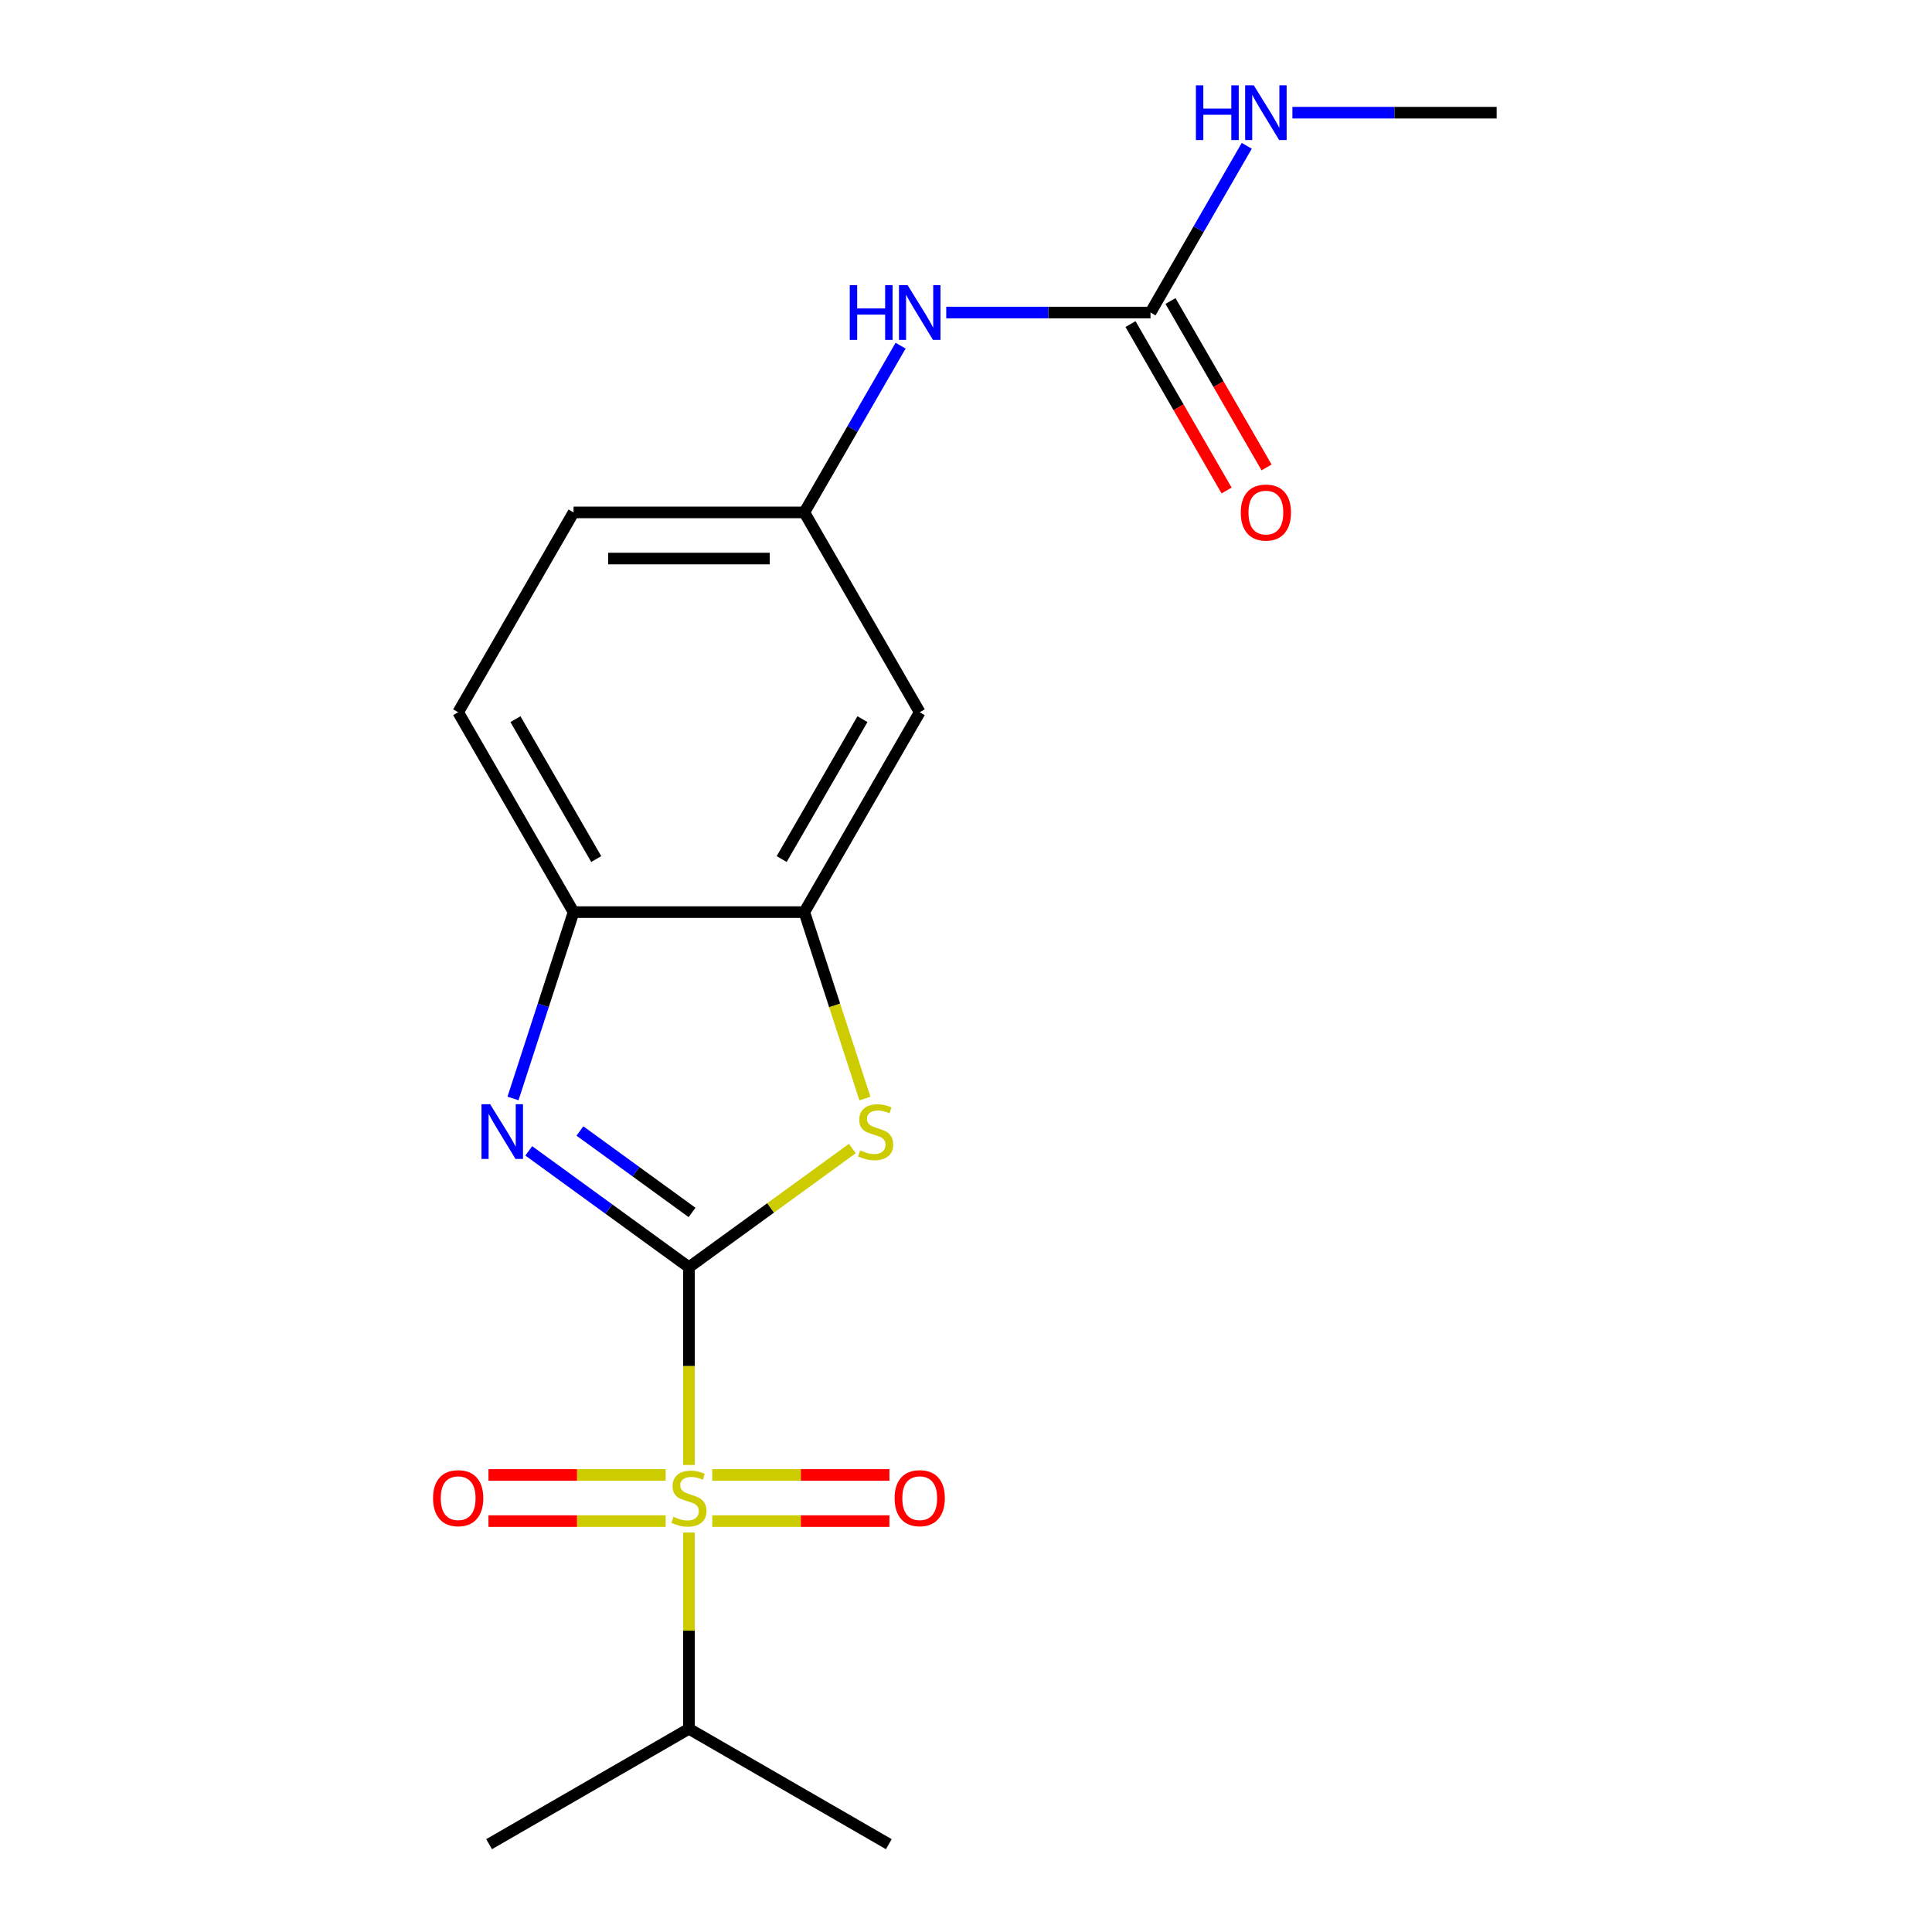 <?xml version='1.0' encoding='iso-8859-1'?>
<svg version='1.1' baseProfile='full'
              xmlns='http://www.w3.org/2000/svg'
                      xmlns:rdkit='http://www.rdkit.org/xml'
                      xmlns:xlink='http://www.w3.org/1999/xlink'
                  xml:space='preserve'
width='1000px' height='1000px' viewBox='0 0 1000 1000'>
<!-- END OF HEADER -->
<rect style='opacity:1.0;fill:#FFFFFF;stroke:none' width='1000' height='1000' x='0' y='0'> </rect>
<path class='bond-0' d='M 356.596,655.922 L 356.596,707.094' style='fill:none;fill-rule:evenodd;stroke:#000000;stroke-width:6px;stroke-linecap:butt;stroke-linejoin:miter;stroke-opacity:1' />
<path class='bond-0' d='M 356.596,707.094 L 356.596,758.265' style='fill:none;fill-rule:evenodd;stroke:#CCCC00;stroke-width:6px;stroke-linecap:butt;stroke-linejoin:miter;stroke-opacity:1' />
<path class='bond-1' d='M 356.596,655.922 L 315.141,625.804' style='fill:none;fill-rule:evenodd;stroke:#000000;stroke-width:6px;stroke-linecap:butt;stroke-linejoin:miter;stroke-opacity:1' />
<path class='bond-1' d='M 315.141,625.804 L 273.686,595.685' style='fill:none;fill-rule:evenodd;stroke:#0000FF;stroke-width:6px;stroke-linecap:butt;stroke-linejoin:miter;stroke-opacity:1' />
<path class='bond-1' d='M 358.202,627.559 L 329.183,606.476' style='fill:none;fill-rule:evenodd;stroke:#000000;stroke-width:6px;stroke-linecap:butt;stroke-linejoin:miter;stroke-opacity:1' />
<path class='bond-1' d='M 329.183,606.476 L 300.165,585.393' style='fill:none;fill-rule:evenodd;stroke:#0000FF;stroke-width:6px;stroke-linecap:butt;stroke-linejoin:miter;stroke-opacity:1' />
<path class='bond-2' d='M 356.596,655.922 L 398.882,625.2' style='fill:none;fill-rule:evenodd;stroke:#000000;stroke-width:6px;stroke-linecap:butt;stroke-linejoin:miter;stroke-opacity:1' />
<path class='bond-2' d='M 398.882,625.2 L 441.167,594.479' style='fill:none;fill-rule:evenodd;stroke:#CCCC00;stroke-width:6px;stroke-linecap:butt;stroke-linejoin:miter;stroke-opacity:1' />
<path class='bond-7' d='M 368.663,787.317 L 414.512,787.317' style='fill:none;fill-rule:evenodd;stroke:#CCCC00;stroke-width:6px;stroke-linecap:butt;stroke-linejoin:miter;stroke-opacity:1' />
<path class='bond-7' d='M 414.512,787.317 L 460.361,787.317' style='fill:none;fill-rule:evenodd;stroke:#FF0000;stroke-width:6px;stroke-linecap:butt;stroke-linejoin:miter;stroke-opacity:1' />
<path class='bond-7' d='M 368.663,763.427 L 414.512,763.427' style='fill:none;fill-rule:evenodd;stroke:#CCCC00;stroke-width:6px;stroke-linecap:butt;stroke-linejoin:miter;stroke-opacity:1' />
<path class='bond-7' d='M 414.512,763.427 L 460.361,763.427' style='fill:none;fill-rule:evenodd;stroke:#FF0000;stroke-width:6px;stroke-linecap:butt;stroke-linejoin:miter;stroke-opacity:1' />
<path class='bond-8' d='M 344.53,763.427 L 298.681,763.427' style='fill:none;fill-rule:evenodd;stroke:#CCCC00;stroke-width:6px;stroke-linecap:butt;stroke-linejoin:miter;stroke-opacity:1' />
<path class='bond-8' d='M 298.681,763.427 L 252.832,763.427' style='fill:none;fill-rule:evenodd;stroke:#FF0000;stroke-width:6px;stroke-linecap:butt;stroke-linejoin:miter;stroke-opacity:1' />
<path class='bond-8' d='M 344.53,787.317 L 298.681,787.317' style='fill:none;fill-rule:evenodd;stroke:#CCCC00;stroke-width:6px;stroke-linecap:butt;stroke-linejoin:miter;stroke-opacity:1' />
<path class='bond-8' d='M 298.681,787.317 L 252.832,787.317' style='fill:none;fill-rule:evenodd;stroke:#FF0000;stroke-width:6px;stroke-linecap:butt;stroke-linejoin:miter;stroke-opacity:1' />
<path class='bond-11' d='M 356.596,793.238 L 356.596,844.029' style='fill:none;fill-rule:evenodd;stroke:#CCCC00;stroke-width:6px;stroke-linecap:butt;stroke-linejoin:miter;stroke-opacity:1' />
<path class='bond-11' d='M 356.596,844.029 L 356.596,894.821' style='fill:none;fill-rule:evenodd;stroke:#000000;stroke-width:6px;stroke-linecap:butt;stroke-linejoin:miter;stroke-opacity:1' />
<path class='bond-4' d='M 265.531,568.566 L 281.201,520.337' style='fill:none;fill-rule:evenodd;stroke:#0000FF;stroke-width:6px;stroke-linecap:butt;stroke-linejoin:miter;stroke-opacity:1' />
<path class='bond-4' d='M 281.201,520.337 L 296.872,472.109' style='fill:none;fill-rule:evenodd;stroke:#000000;stroke-width:6px;stroke-linecap:butt;stroke-linejoin:miter;stroke-opacity:1' />
<path class='bond-3' d='M 447.675,568.606 L 431.998,520.357' style='fill:none;fill-rule:evenodd;stroke:#CCCC00;stroke-width:6px;stroke-linecap:butt;stroke-linejoin:miter;stroke-opacity:1' />
<path class='bond-3' d='M 431.998,520.357 L 416.321,472.109' style='fill:none;fill-rule:evenodd;stroke:#000000;stroke-width:6px;stroke-linecap:butt;stroke-linejoin:miter;stroke-opacity:1' />
<path class='bond-6' d='M 416.321,472.109 L 476.046,368.663' style='fill:none;fill-rule:evenodd;stroke:#000000;stroke-width:6px;stroke-linecap:butt;stroke-linejoin:miter;stroke-opacity:1' />
<path class='bond-6' d='M 404.59,444.647 L 446.398,372.235' style='fill:none;fill-rule:evenodd;stroke:#000000;stroke-width:6px;stroke-linecap:butt;stroke-linejoin:miter;stroke-opacity:1' />
<path class='bond-19' d='M 416.321,472.109 L 296.872,472.109' style='fill:none;fill-rule:evenodd;stroke:#000000;stroke-width:6px;stroke-linecap:butt;stroke-linejoin:miter;stroke-opacity:1' />
<path class='bond-13' d='M 296.872,472.109 L 237.147,368.663' style='fill:none;fill-rule:evenodd;stroke:#000000;stroke-width:6px;stroke-linecap:butt;stroke-linejoin:miter;stroke-opacity:1' />
<path class='bond-13' d='M 308.602,444.647 L 266.795,372.235' style='fill:none;fill-rule:evenodd;stroke:#000000;stroke-width:6px;stroke-linecap:butt;stroke-linejoin:miter;stroke-opacity:1' />
<path class='bond-5' d='M 595.495,161.771 L 542.633,161.771' style='fill:none;fill-rule:evenodd;stroke:#000000;stroke-width:6px;stroke-linecap:butt;stroke-linejoin:miter;stroke-opacity:1' />
<path class='bond-5' d='M 542.633,161.771 L 489.772,161.771' style='fill:none;fill-rule:evenodd;stroke:#0000FF;stroke-width:6px;stroke-linecap:butt;stroke-linejoin:miter;stroke-opacity:1' />
<path class='bond-12' d='M 585.15,167.743 L 610.017,210.813' style='fill:none;fill-rule:evenodd;stroke:#000000;stroke-width:6px;stroke-linecap:butt;stroke-linejoin:miter;stroke-opacity:1' />
<path class='bond-12' d='M 610.017,210.813 L 634.883,253.883' style='fill:none;fill-rule:evenodd;stroke:#FF0000;stroke-width:6px;stroke-linecap:butt;stroke-linejoin:miter;stroke-opacity:1' />
<path class='bond-12' d='M 605.839,155.798 L 630.706,198.868' style='fill:none;fill-rule:evenodd;stroke:#000000;stroke-width:6px;stroke-linecap:butt;stroke-linejoin:miter;stroke-opacity:1' />
<path class='bond-12' d='M 630.706,198.868 L 655.572,241.938' style='fill:none;fill-rule:evenodd;stroke:#FF0000;stroke-width:6px;stroke-linecap:butt;stroke-linejoin:miter;stroke-opacity:1' />
<path class='bond-14' d='M 595.495,161.771 L 620.407,118.621' style='fill:none;fill-rule:evenodd;stroke:#000000;stroke-width:6px;stroke-linecap:butt;stroke-linejoin:miter;stroke-opacity:1' />
<path class='bond-14' d='M 620.407,118.621 L 645.32,75.471' style='fill:none;fill-rule:evenodd;stroke:#0000FF;stroke-width:6px;stroke-linecap:butt;stroke-linejoin:miter;stroke-opacity:1' />
<path class='bond-10' d='M 476.046,368.663 L 416.321,265.217' style='fill:none;fill-rule:evenodd;stroke:#000000;stroke-width:6px;stroke-linecap:butt;stroke-linejoin:miter;stroke-opacity:1' />
<path class='bond-9' d='M 466.146,178.917 L 441.234,222.067' style='fill:none;fill-rule:evenodd;stroke:#0000FF;stroke-width:6px;stroke-linecap:butt;stroke-linejoin:miter;stroke-opacity:1' />
<path class='bond-9' d='M 441.234,222.067 L 416.321,265.217' style='fill:none;fill-rule:evenodd;stroke:#000000;stroke-width:6px;stroke-linecap:butt;stroke-linejoin:miter;stroke-opacity:1' />
<path class='bond-20' d='M 416.321,265.217 L 296.872,265.217' style='fill:none;fill-rule:evenodd;stroke:#000000;stroke-width:6px;stroke-linecap:butt;stroke-linejoin:miter;stroke-opacity:1' />
<path class='bond-20' d='M 398.404,289.107 L 314.789,289.107' style='fill:none;fill-rule:evenodd;stroke:#000000;stroke-width:6px;stroke-linecap:butt;stroke-linejoin:miter;stroke-opacity:1' />
<path class='bond-17' d='M 356.596,894.821 L 460.042,954.545' style='fill:none;fill-rule:evenodd;stroke:#000000;stroke-width:6px;stroke-linecap:butt;stroke-linejoin:miter;stroke-opacity:1' />
<path class='bond-18' d='M 356.596,894.821 L 253.15,954.545' style='fill:none;fill-rule:evenodd;stroke:#000000;stroke-width:6px;stroke-linecap:butt;stroke-linejoin:miter;stroke-opacity:1' />
<path class='bond-15' d='M 237.147,368.663 L 296.872,265.217' style='fill:none;fill-rule:evenodd;stroke:#000000;stroke-width:6px;stroke-linecap:butt;stroke-linejoin:miter;stroke-opacity:1' />
<path class='bond-16' d='M 668.946,58.325 L 721.807,58.325' style='fill:none;fill-rule:evenodd;stroke:#0000FF;stroke-width:6px;stroke-linecap:butt;stroke-linejoin:miter;stroke-opacity:1' />
<path class='bond-16' d='M 721.807,58.325 L 774.669,58.325' style='fill:none;fill-rule:evenodd;stroke:#000000;stroke-width:6px;stroke-linecap:butt;stroke-linejoin:miter;stroke-opacity:1' />
<path  class='atom-1' d='M 348.596 785.092
Q 348.916 785.212, 350.236 785.772
Q 351.556 786.332, 352.996 786.692
Q 354.476 787.012, 355.916 787.012
Q 358.596 787.012, 360.156 785.732
Q 361.716 784.412, 361.716 782.132
Q 361.716 780.572, 360.916 779.612
Q 360.156 778.652, 358.956 778.132
Q 357.756 777.612, 355.756 777.012
Q 353.236 776.252, 351.716 775.532
Q 350.236 774.812, 349.156 773.292
Q 348.116 771.772, 348.116 769.212
Q 348.116 765.652, 350.516 763.452
Q 352.956 761.252, 357.756 761.252
Q 361.036 761.252, 364.756 762.812
L 363.836 765.892
Q 360.436 764.492, 357.876 764.492
Q 355.116 764.492, 353.596 765.652
Q 352.076 766.772, 352.116 768.732
Q 352.116 770.252, 352.876 771.172
Q 353.676 772.092, 354.796 772.612
Q 355.956 773.132, 357.876 773.732
Q 360.436 774.532, 361.956 775.332
Q 363.476 776.132, 364.556 777.772
Q 365.676 779.372, 365.676 782.132
Q 365.676 786.052, 363.036 788.172
Q 360.436 790.252, 356.076 790.252
Q 353.556 790.252, 351.636 789.692
Q 349.756 789.172, 347.516 788.252
L 348.596 785.092
' fill='#CCCC00'/>
<path  class='atom-2' d='M 253.7 571.552
L 262.98 586.552
Q 263.9 588.032, 265.38 590.712
Q 266.86 593.392, 266.94 593.552
L 266.94 571.552
L 270.7 571.552
L 270.7 599.872
L 266.82 599.872
L 256.86 583.472
Q 255.7 581.552, 254.46 579.352
Q 253.26 577.152, 252.9 576.472
L 252.9 599.872
L 249.22 599.872
L 249.22 571.552
L 253.7 571.552
' fill='#0000FF'/>
<path  class='atom-3' d='M 445.233 595.432
Q 445.553 595.552, 446.873 596.112
Q 448.193 596.672, 449.633 597.032
Q 451.113 597.352, 452.553 597.352
Q 455.233 597.352, 456.793 596.072
Q 458.353 594.752, 458.353 592.472
Q 458.353 590.912, 457.553 589.952
Q 456.793 588.992, 455.593 588.472
Q 454.393 587.952, 452.393 587.352
Q 449.873 586.592, 448.353 585.872
Q 446.873 585.152, 445.793 583.632
Q 444.753 582.112, 444.753 579.552
Q 444.753 575.992, 447.153 573.792
Q 449.593 571.592, 454.393 571.592
Q 457.673 571.592, 461.393 573.152
L 460.473 576.232
Q 457.073 574.832, 454.513 574.832
Q 451.753 574.832, 450.233 575.992
Q 448.713 577.112, 448.753 579.072
Q 448.753 580.592, 449.513 581.512
Q 450.313 582.432, 451.433 582.952
Q 452.593 583.472, 454.513 584.072
Q 457.073 584.872, 458.593 585.672
Q 460.113 586.472, 461.193 588.112
Q 462.313 589.712, 462.313 592.472
Q 462.313 596.392, 459.673 598.512
Q 457.073 600.592, 452.713 600.592
Q 450.193 600.592, 448.273 600.032
Q 446.393 599.512, 444.153 598.592
L 445.233 595.432
' fill='#CCCC00'/>
<path  class='atom-8' d='M 463.046 775.452
Q 463.046 768.652, 466.406 764.852
Q 469.766 761.052, 476.046 761.052
Q 482.326 761.052, 485.686 764.852
Q 489.046 768.652, 489.046 775.452
Q 489.046 782.332, 485.646 786.252
Q 482.246 790.132, 476.046 790.132
Q 469.806 790.132, 466.406 786.252
Q 463.046 782.372, 463.046 775.452
M 476.046 786.932
Q 480.366 786.932, 482.686 784.052
Q 485.046 781.132, 485.046 775.452
Q 485.046 769.892, 482.686 767.092
Q 480.366 764.252, 476.046 764.252
Q 471.726 764.252, 469.366 767.052
Q 467.046 769.852, 467.046 775.452
Q 467.046 781.172, 469.366 784.052
Q 471.726 786.932, 476.046 786.932
' fill='#FF0000'/>
<path  class='atom-9' d='M 224.147 775.452
Q 224.147 768.652, 227.507 764.852
Q 230.867 761.052, 237.147 761.052
Q 243.427 761.052, 246.787 764.852
Q 250.147 768.652, 250.147 775.452
Q 250.147 782.332, 246.747 786.252
Q 243.347 790.132, 237.147 790.132
Q 230.907 790.132, 227.507 786.252
Q 224.147 782.372, 224.147 775.452
M 237.147 786.932
Q 241.467 786.932, 243.787 784.052
Q 246.147 781.132, 246.147 775.452
Q 246.147 769.892, 243.787 767.092
Q 241.467 764.252, 237.147 764.252
Q 232.827 764.252, 230.467 767.052
Q 228.147 769.852, 228.147 775.452
Q 228.147 781.172, 230.467 784.052
Q 232.827 786.932, 237.147 786.932
' fill='#FF0000'/>
<path  class='atom-10' d='M 439.826 147.611
L 443.666 147.611
L 443.666 159.651
L 458.146 159.651
L 458.146 147.611
L 461.986 147.611
L 461.986 175.931
L 458.146 175.931
L 458.146 162.851
L 443.666 162.851
L 443.666 175.931
L 439.826 175.931
L 439.826 147.611
' fill='#0000FF'/>
<path  class='atom-10' d='M 469.786 147.611
L 479.066 162.611
Q 479.986 164.091, 481.466 166.771
Q 482.946 169.451, 483.026 169.611
L 483.026 147.611
L 486.786 147.611
L 486.786 175.931
L 482.906 175.931
L 472.946 159.531
Q 471.786 157.611, 470.546 155.411
Q 469.346 153.211, 468.986 152.531
L 468.986 175.931
L 465.306 175.931
L 465.306 147.611
L 469.786 147.611
' fill='#0000FF'/>
<path  class='atom-13' d='M 642.219 265.297
Q 642.219 258.497, 645.579 254.697
Q 648.939 250.897, 655.219 250.897
Q 661.499 250.897, 664.859 254.697
Q 668.219 258.497, 668.219 265.297
Q 668.219 272.177, 664.819 276.097
Q 661.419 279.977, 655.219 279.977
Q 648.979 279.977, 645.579 276.097
Q 642.219 272.217, 642.219 265.297
M 655.219 276.777
Q 659.539 276.777, 661.859 273.897
Q 664.219 270.977, 664.219 265.297
Q 664.219 259.737, 661.859 256.937
Q 659.539 254.097, 655.219 254.097
Q 650.899 254.097, 648.539 256.897
Q 646.219 259.697, 646.219 265.297
Q 646.219 271.017, 648.539 273.897
Q 650.899 276.777, 655.219 276.777
' fill='#FF0000'/>
<path  class='atom-15' d='M 618.999 44.165
L 622.839 44.165
L 622.839 56.205
L 637.319 56.205
L 637.319 44.165
L 641.159 44.165
L 641.159 72.485
L 637.319 72.485
L 637.319 59.405
L 622.839 59.405
L 622.839 72.485
L 618.999 72.485
L 618.999 44.165
' fill='#0000FF'/>
<path  class='atom-15' d='M 648.959 44.165
L 658.239 59.165
Q 659.159 60.645, 660.639 63.325
Q 662.119 66.005, 662.199 66.165
L 662.199 44.165
L 665.959 44.165
L 665.959 72.485
L 662.079 72.485
L 652.119 56.085
Q 650.959 54.165, 649.719 51.965
Q 648.519 49.765, 648.159 49.085
L 648.159 72.485
L 644.479 72.485
L 644.479 44.165
L 648.959 44.165
' fill='#0000FF'/>
</svg>
